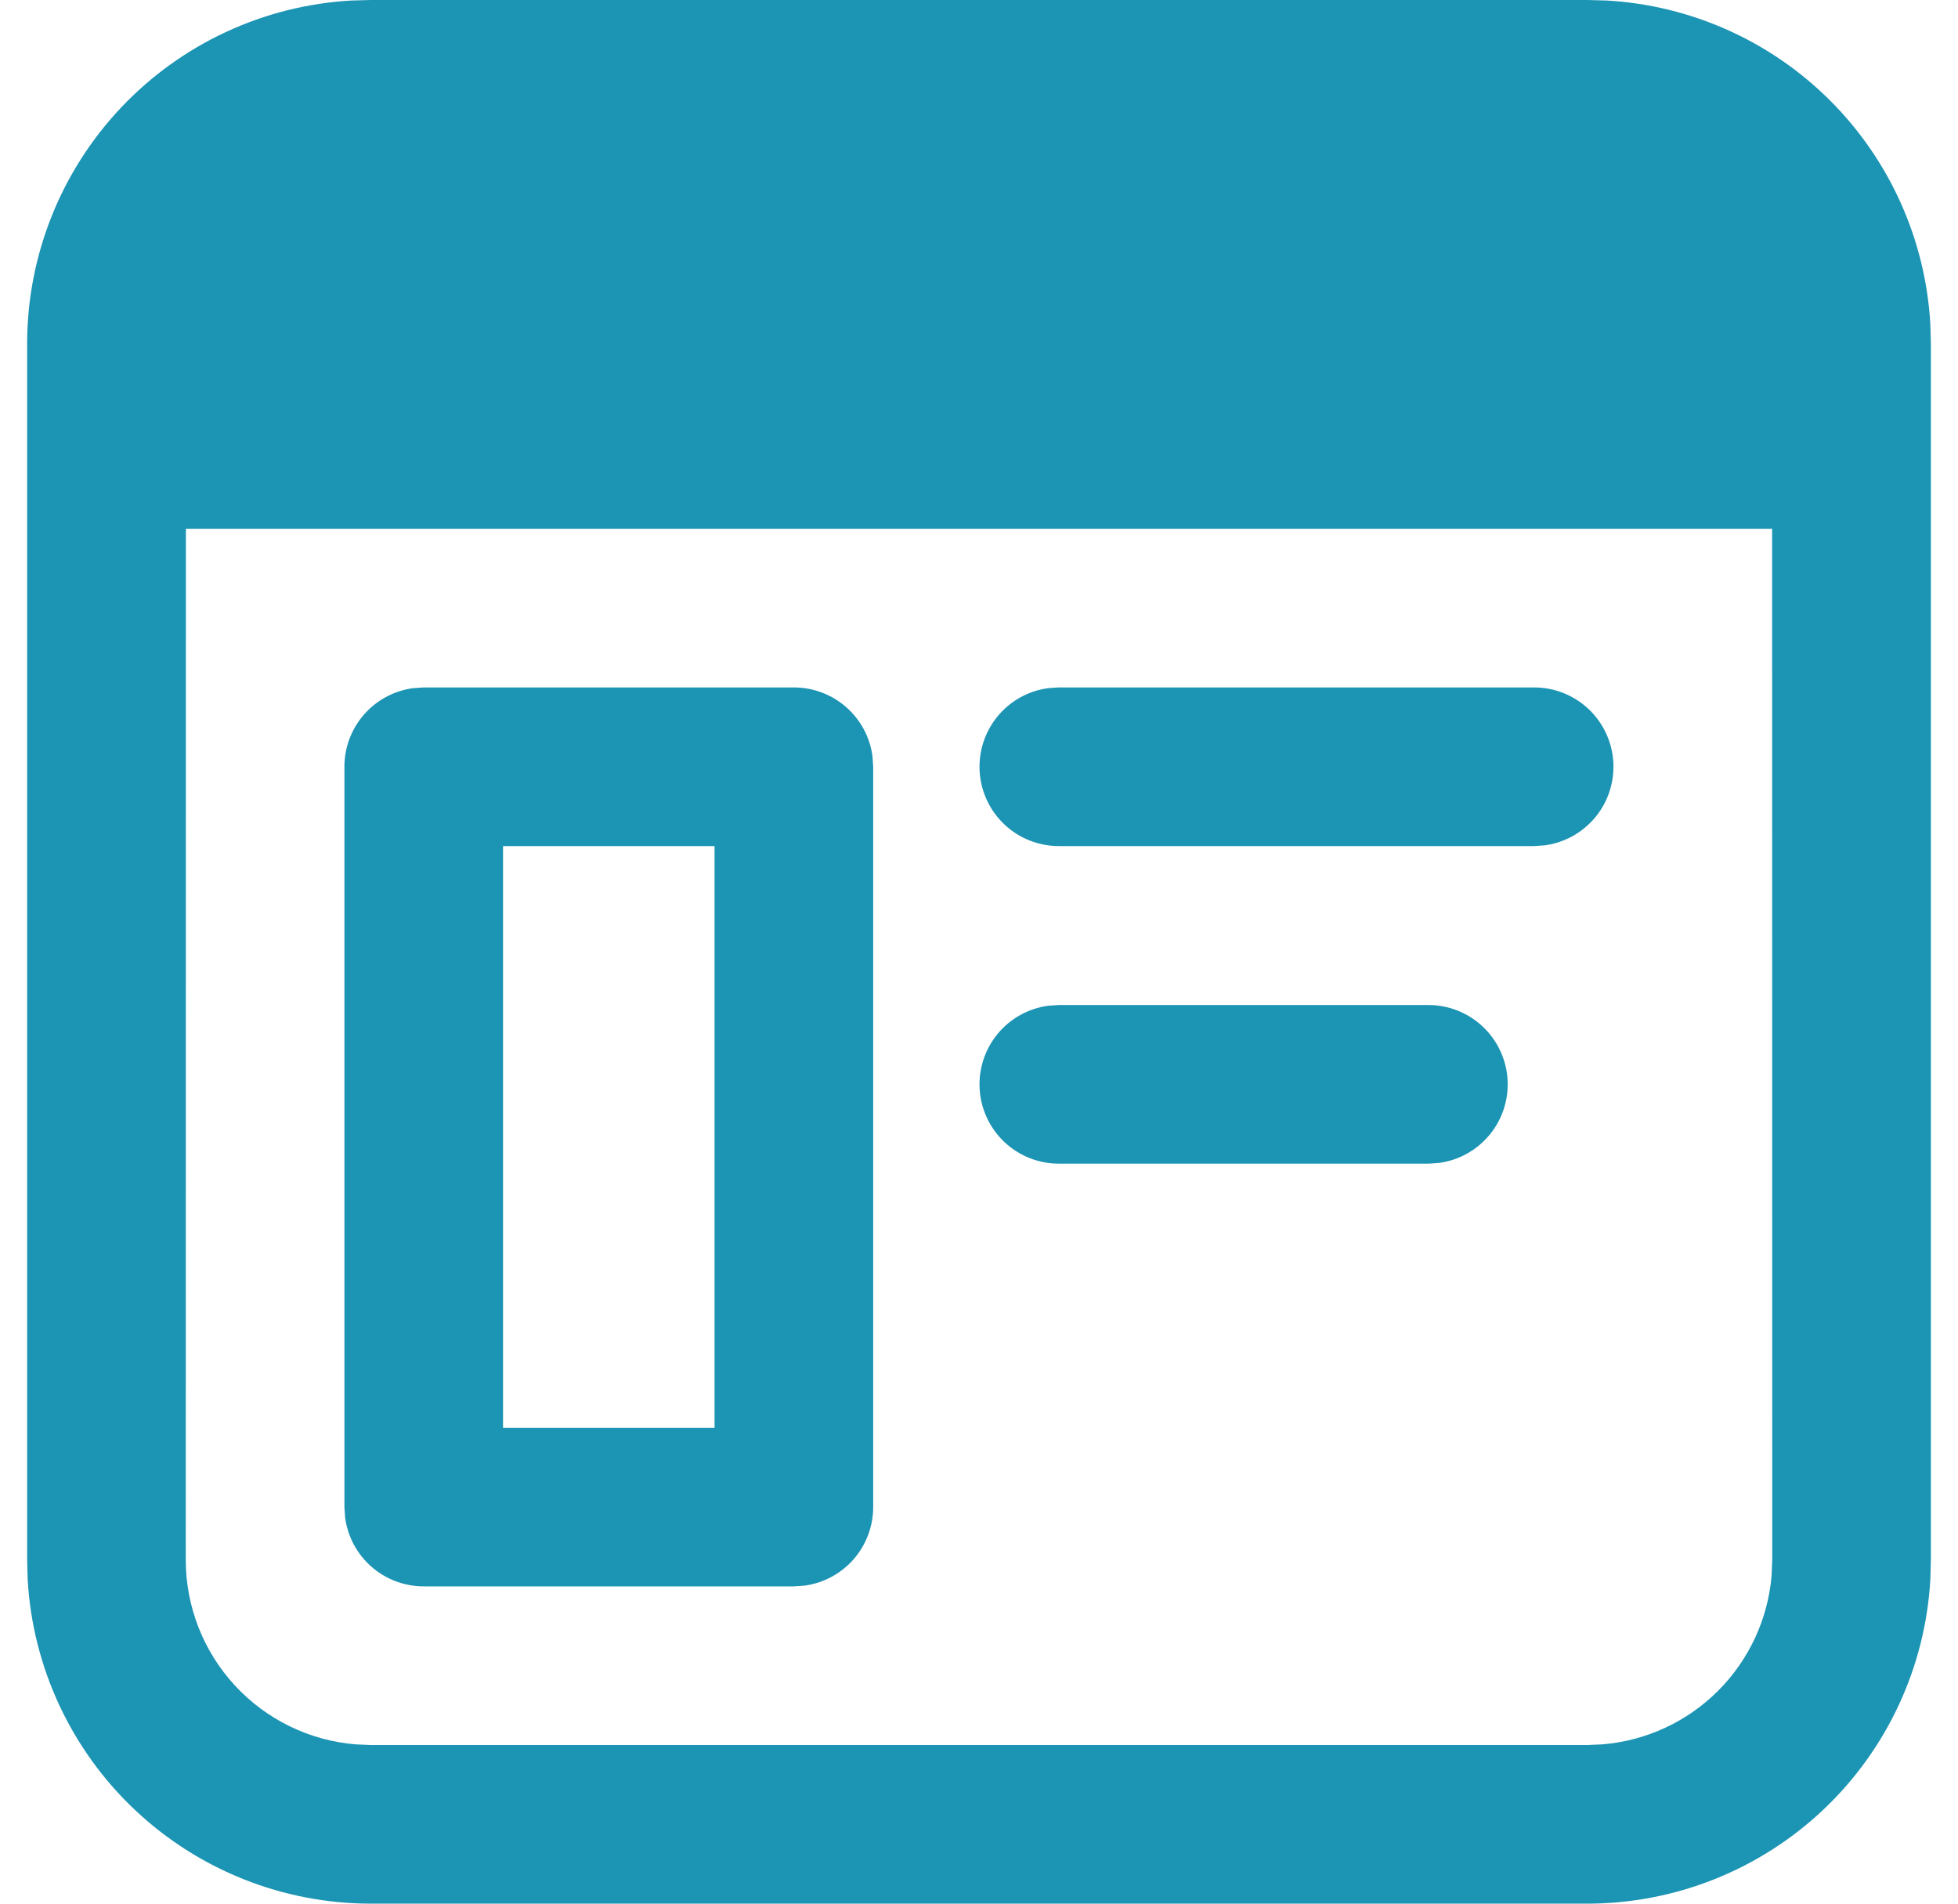 <?xml version="1.0" encoding="UTF-8"?>
<svg xmlns="http://www.w3.org/2000/svg" width="72" height="70" viewBox="0 0 72 70" fill="none">
  <path d="M58.363 0L59.083 0.019C62.181 0.196 65.106 1.506 67.301 3.701C69.496 5.895 70.806 8.821 70.983 11.919L71.002 12.639V57.361L70.983 58.077C70.8 61.3 69.391 64.331 67.044 66.548C64.697 68.765 61.591 70 58.363 70H13.637C10.409 70 7.303 68.765 4.956 66.548C2.609 64.331 1.2 61.3 1.017 58.077L0.998 57.361V12.639C0.998 9.411 2.233 6.305 4.45 3.958C6.667 1.611 9.698 0.202 12.921 0.019L13.637 0H58.363ZM65.165 19.444H6.835L6.831 57.361C6.831 59.069 7.474 60.715 8.631 61.971C9.788 63.227 11.375 64.003 13.077 64.143L13.637 64.167H58.363L58.923 64.143C60.525 64.012 62.028 63.317 63.167 62.184C64.306 61.05 65.007 59.549 65.145 57.948L65.169 57.361L65.165 19.444ZM29.192 25.278C29.897 25.278 30.578 25.533 31.109 25.996C31.641 26.46 31.986 27.099 32.082 27.798L32.109 28.194V55.417C32.109 56.121 31.854 56.802 31.391 57.334C30.927 57.865 30.287 58.21 29.589 58.306L29.192 58.333H15.581C14.877 58.333 14.196 58.078 13.664 57.615C13.133 57.151 12.788 56.512 12.692 55.813L12.665 55.417V28.194C12.665 27.49 12.92 26.809 13.383 26.277C13.847 25.746 14.486 25.401 15.185 25.305L15.581 25.278H29.192ZM26.276 31.111H18.498V52.5H26.276V31.111ZM52.526 36.956C53.265 36.956 53.976 37.237 54.516 37.742C55.056 38.246 55.384 38.937 55.435 39.674C55.485 40.411 55.254 41.14 54.788 41.713C54.321 42.287 53.655 42.661 52.922 42.762L52.526 42.789H38.93C38.192 42.788 37.481 42.507 36.942 42.002C36.403 41.497 36.075 40.807 36.025 40.07C35.975 39.333 36.207 38.604 36.673 38.031C37.139 37.459 37.806 37.084 38.538 36.983L38.93 36.956H52.526ZM56.415 25.278C57.154 25.278 57.865 25.559 58.405 26.063C58.945 26.568 59.273 27.258 59.324 27.996C59.374 28.733 59.143 29.462 58.676 30.035C58.21 30.608 57.544 30.983 56.811 31.084L56.415 31.111H38.93C38.192 31.11 37.481 30.828 36.942 30.324C36.403 29.819 36.075 29.128 36.025 28.391C35.975 27.654 36.207 26.926 36.673 26.353C37.139 25.78 37.806 25.406 38.538 25.305L38.93 25.278H56.415Z" fill="#1C94B4"></path>
</svg>
